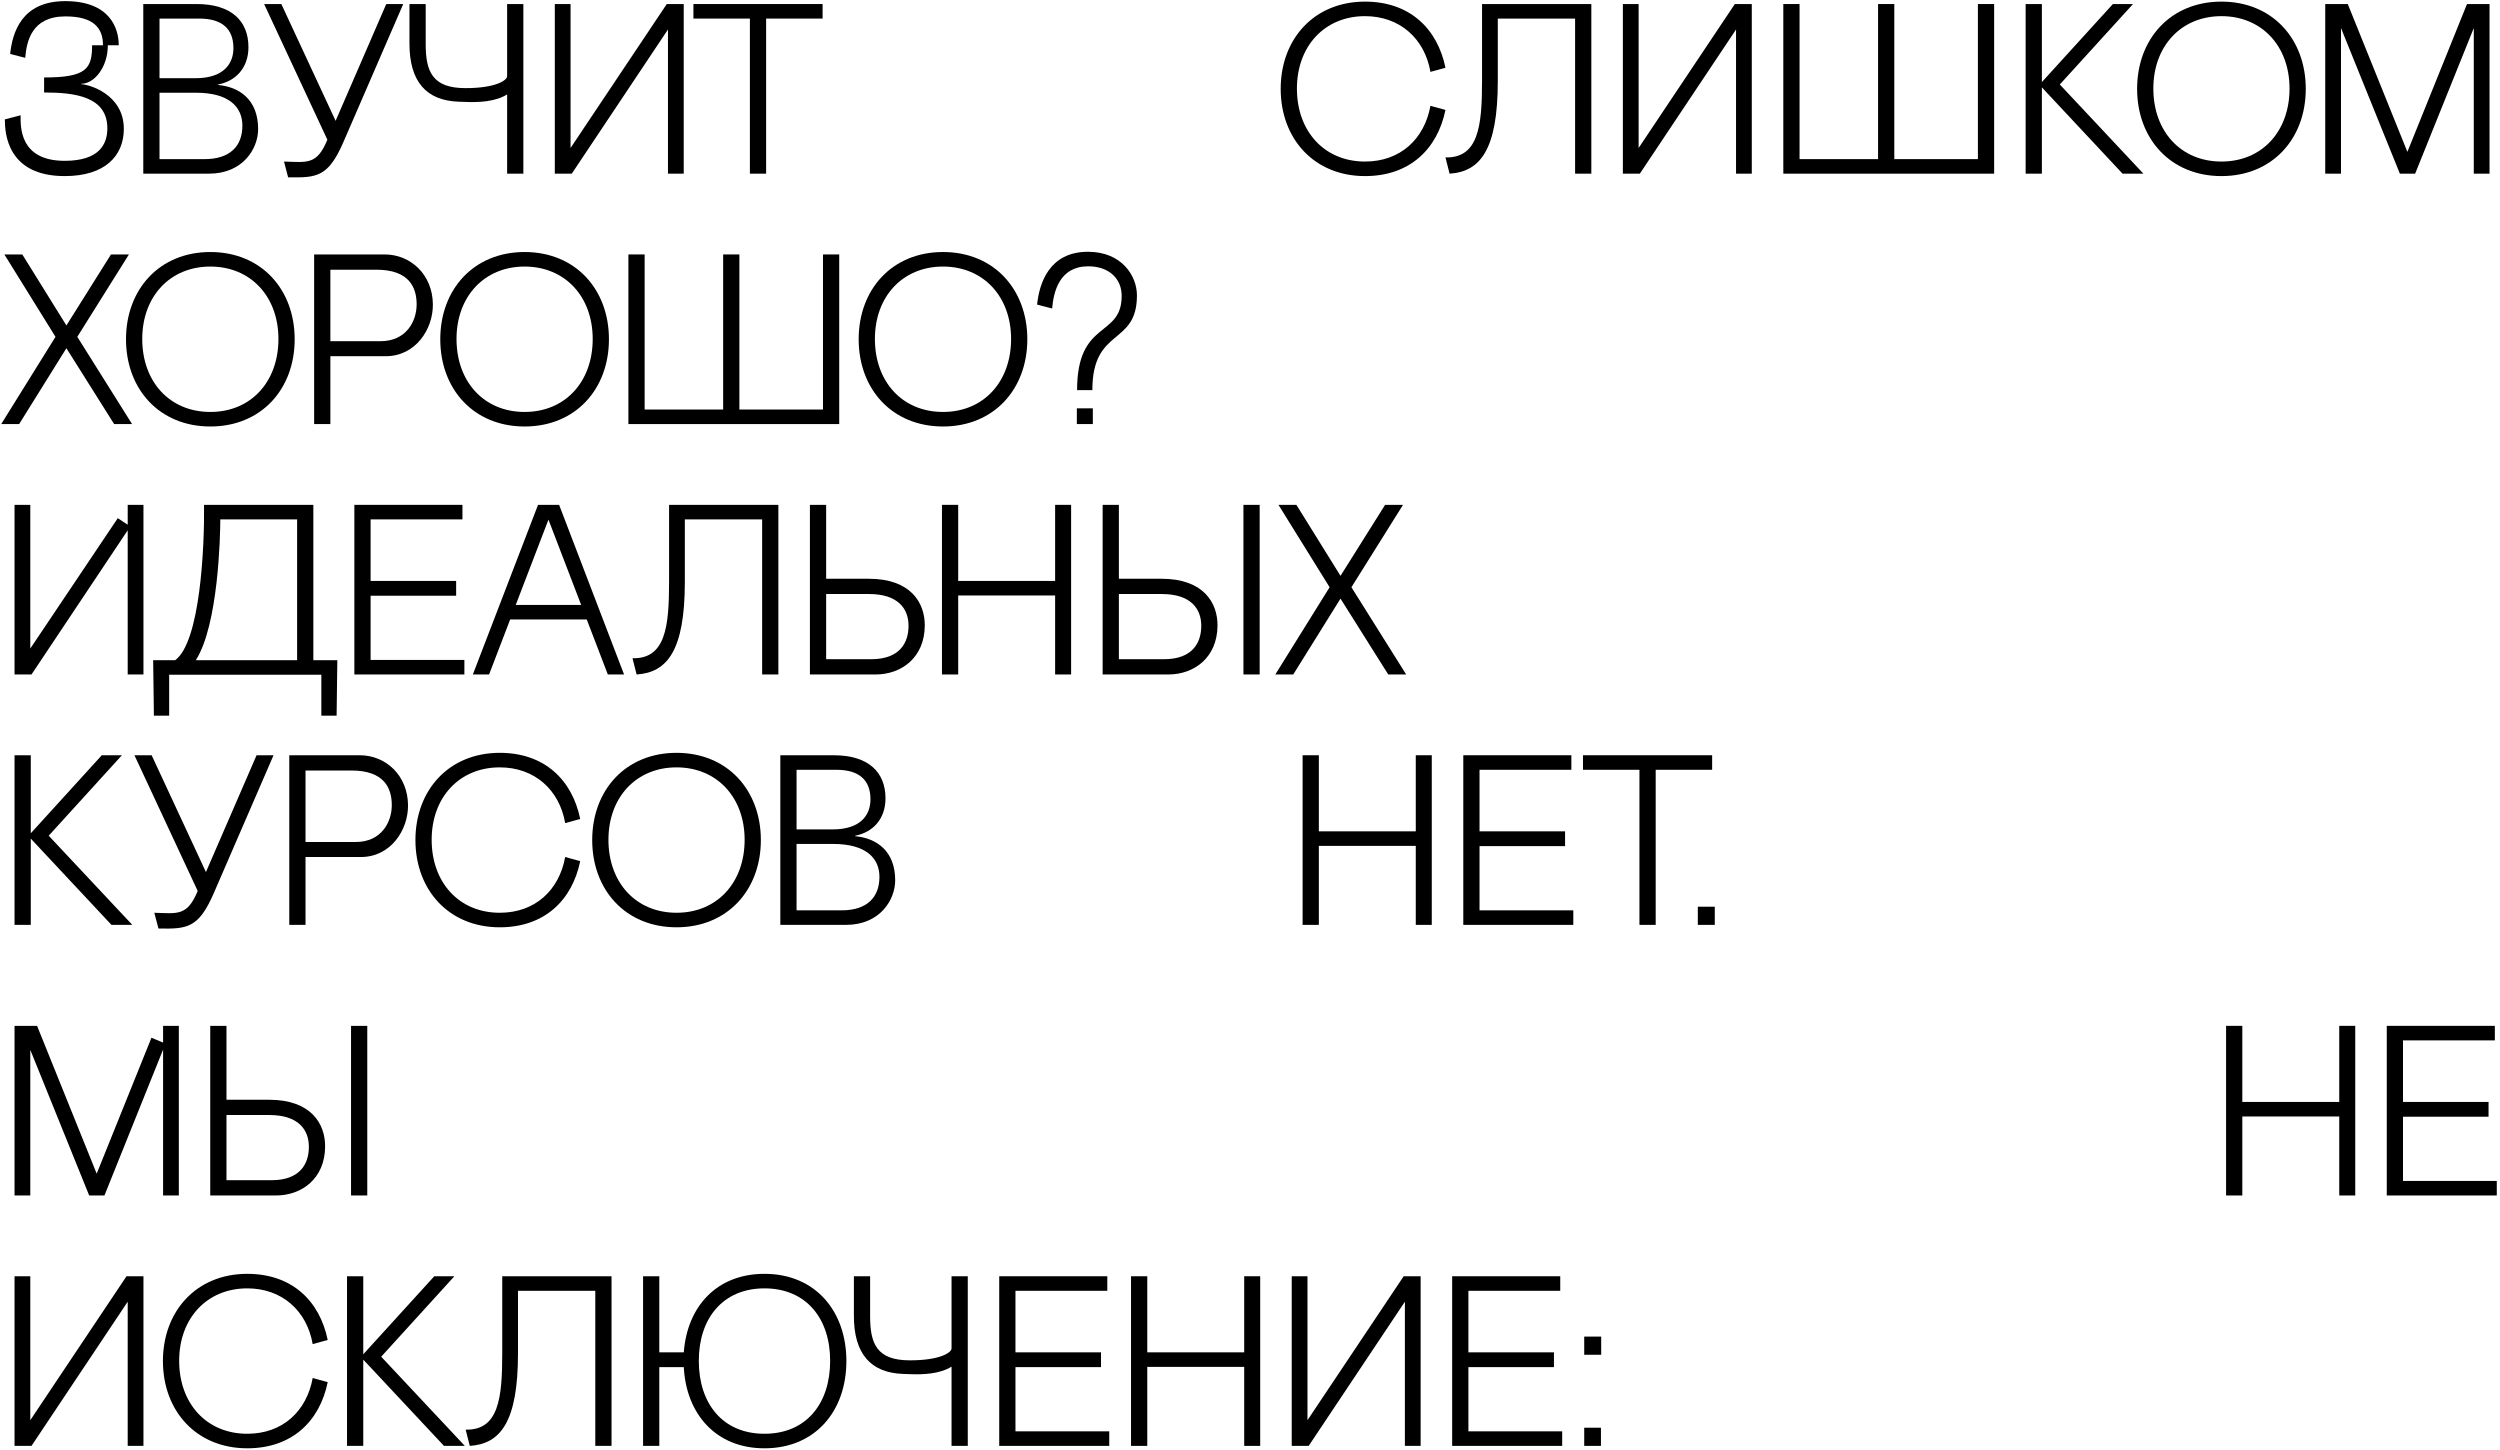 <?xml version="1.0" encoding="UTF-8"?> <svg xmlns="http://www.w3.org/2000/svg" width="619" height="359" viewBox="0 0 619 359" fill="none"> <path d="M392.254 358V353.5H396.394V358H392.254ZM392.254 335.44V330.94H396.454V335.44H392.254Z" fill="black"></path> <path d="M359.557 316H386.317V319.6H363.577V334.84H384.757V338.5H363.577V354.4H386.797V358H359.557V316Z" fill="black"></path> <path d="M319.83 316H323.73V351.64L347.55 316H351.75V358H347.85V322.3L324.03 358H319.83V316Z" fill="black"></path> <path d="M308.065 316H312.025V358H308.065V338.44H284.065V358H280.045V316H284.065V334.84H308.065V316Z" fill="black"></path> <path d="M247.409 316H274.169V319.6H251.429V334.84H272.609V338.5H251.429V354.4H274.649V358H247.409V316Z" fill="black"></path> <path d="M235.602 333.88V316H239.622V358H235.602V338.38C232.602 340.24 228.522 340.36 225.282 340.24L223.542 340.18C215.682 339.88 211.362 335.32 211.422 325.6V316H215.442V325.9C215.442 332.68 217.062 336.82 225.282 336.82C232.902 336.82 235.602 334.84 235.602 333.88Z" fill="black"></path> <path d="M159.225 358V316H163.245V334.84H169.305C170.145 323.56 177.405 315.4 189.285 315.4C201.885 315.4 209.565 324.64 209.565 337C209.565 349.36 201.885 358.6 189.285 358.6C177.225 358.6 169.905 350.08 169.305 338.5H163.245V358H159.225ZM173.025 336.94C173.025 347.5 178.905 355 189.285 355C199.665 355 205.545 347.5 205.545 336.94C205.545 326.38 199.545 319 189.285 319C179.025 319 173.025 326.38 173.025 336.94Z" fill="black"></path> <path d="M147.396 358V319.6H128.256V335.08C128.256 352.12 123.876 357.52 116.316 358L115.296 353.98C123.456 354.16 124.356 346.24 124.356 335.08V316H151.416V358H147.396Z" fill="black"></path> <path d="M94.384 335.92L115.084 358H109.924L89.944 336.64V358H85.924V316H89.944V335.32L107.524 316H112.504L94.384 335.92Z" fill="black"></path> <path d="M77.421 341.2L81.141 342.22C79.161 351.88 72.321 358.6 61.221 358.6C48.621 358.6 40.341 349.36 40.341 337C40.341 324.64 48.621 315.4 61.221 315.4C72.321 315.4 79.161 322.12 81.141 331.78L77.421 332.8C75.981 324.52 69.801 319 61.221 319C51.261 319 44.361 326.38 44.361 336.94C44.361 347.5 51.141 355 61.221 355C69.981 355 75.921 349.42 77.421 341.2Z" fill="black"></path> <path d="M3.6 316H7.5V351.64L31.32 316H35.52V358H31.62V322.3L7.8 358H3.6V316Z" fill="black"></path> <path d="M590.963 254H617.723V257.6H594.983V272.84H616.163V276.5H594.983V292.4H618.203V296H590.963V254Z" fill="black"></path> <path d="M579.198 254H583.158V296H579.198V276.44H555.198V296H551.178V254H555.198V272.84H579.198V254Z" fill="black"></path> <path d="M56.077 272.3H66.637C77.017 272.3 80.557 278.24 80.497 283.94C80.437 291.8 74.737 296 68.317 296H52.057V254H56.077V272.3ZM86.917 296V254H90.937V296H86.917ZM56.077 292.22H67.237C74.317 292.22 76.477 288.14 76.477 283.94C76.477 279.74 73.897 276.08 66.697 276.08H56.077V292.22Z" fill="black"></path> <path d="M3.6 296V254H9.18L23.94 290.6L37.5 256.94L40.38 258.14V254H44.28V296H40.38V259.88L25.86 296H22.08L7.5 259.94V296H3.6Z" fill="black"></path> <path d="M420.379 229V224.5H424.579V229H420.379Z" fill="black"></path> <path d="M391.948 187H423.928V190.6H409.948V229H405.928V190.6H391.948V187Z" fill="black"></path> <path d="M362.311 187H389.071V190.6H366.331V205.84H387.511V209.5H366.331V225.4H389.551V229H362.311V187Z" fill="black"></path> <path d="M350.546 187H354.506V229H350.546V209.44H326.546V229H322.526V187H326.546V205.84H350.546V187Z" fill="black"></path> <path d="M211.749 206.92V207.04C217.029 207.52 221.649 210.7 221.649 217.96C221.649 222.82 217.869 229 209.469 229H193.209V187H206.409C215.049 187 219.249 191.2 219.249 197.68C219.249 202.78 216.129 206.08 211.749 206.92ZM207.069 190.6H197.229V205.36H206.169C213.189 205.36 215.529 201.7 215.529 197.92C215.529 193.12 212.709 190.6 207.069 190.6ZM208.389 225.4C214.689 225.4 217.749 222.16 217.749 217.12C217.749 212.5 214.449 208.96 206.289 208.96H197.229V225.4H208.389Z" fill="black"></path> <path d="M146.63 208C146.63 195.64 154.91 186.4 167.51 186.4C180.11 186.4 188.39 195.64 188.39 208C188.39 220.36 180.11 229.6 167.51 229.6C154.91 229.6 146.63 220.36 146.63 208ZM150.65 207.94C150.65 218.5 157.43 226 167.51 226C177.59 226 184.37 218.5 184.37 207.94C184.37 197.38 177.47 190 167.51 190C157.55 190 150.65 197.38 150.65 207.94Z" fill="black"></path> <path d="M139.94 212.2L143.66 213.22C141.68 222.88 134.84 229.6 123.74 229.6C111.14 229.6 102.86 220.36 102.86 208C102.86 195.64 111.14 186.4 123.74 186.4C134.84 186.4 141.68 193.12 143.66 202.78L139.94 203.8C138.5 195.52 132.32 190 123.74 190C113.78 190 106.88 197.38 106.88 207.94C106.88 218.5 113.66 226 123.74 226C132.5 226 138.44 220.42 139.94 212.2Z" fill="black"></path> <path d="M89.327 212.2H75.647V229H71.627V187H89.087C95.507 187 100.967 191.98 101.027 199.36C101.087 205.48 96.767 212.2 89.327 212.2ZM87.047 190.78H75.647V208.48H88.067C94.427 208.48 97.007 203.56 97.007 199.36C97.007 195.16 95.147 190.78 87.047 190.78Z" fill="black"></path> <path d="M39.228 229.9L38.208 226C44.028 226.18 46.368 226.84 48.948 220.6L33.288 187H37.548L50.988 215.92L63.528 187H67.728L52.908 221.2C49.128 229.9 46.248 230.02 39.228 229.9Z" fill="black"></path> <path d="M12.06 206.92L32.76 229H27.6L7.62 207.64V229H3.6V187H7.62V206.32L25.2 187H30.18L12.06 206.92Z" fill="black"></path> <path d="M342.949 125H347.389L334.609 145.4L348.169 167H343.729L331.909 148.22L320.209 167H315.769L329.209 145.4L316.549 125H320.989L331.909 142.58L342.949 125Z" fill="black"></path> <path d="M277.034 143.3H287.594C297.974 143.3 301.514 149.24 301.454 154.94C301.394 162.8 295.694 167 289.274 167H273.014V125H277.034V143.3ZM307.874 167V125H311.894V167H307.874ZM277.034 163.22H288.194C295.274 163.22 297.434 159.14 297.434 154.94C297.434 150.74 294.854 147.08 287.654 147.08H277.034V163.22Z" fill="black"></path> <path d="M261.249 125H265.209V167H261.249V147.44H237.249V167H233.229V125H237.249V143.84H261.249V125Z" fill="black"></path> <path d="M204.554 143.3H215.114C225.494 143.3 229.034 149.24 228.974 154.94C228.914 162.8 223.214 167 216.794 167H200.534V125H204.554V143.3ZM204.554 163.22H215.714C222.794 163.22 224.954 159.14 224.954 154.94C224.954 150.74 222.374 147.08 215.174 147.08H204.554V163.22Z" fill="black"></path> <path d="M188.705 167V128.6H169.565V144.08C169.565 161.12 165.185 166.52 157.625 167L156.605 162.98C164.765 163.16 165.665 155.24 165.665 144.08V125H192.725V167H188.705Z" fill="black"></path> <path d="M150.497 167L145.277 153.38H126.317L121.097 167H117.077L133.217 125H138.437L154.517 167H150.497ZM127.697 149.78H143.897L135.797 128.66L127.697 149.78Z" fill="black"></path> <path d="M87.741 125H114.501V128.6H91.761V143.84H112.941V147.5H91.761V163.4H114.981V167H87.741V125Z" fill="black"></path> <path d="M79.564 177.2V167.06H41.884V177.2H38.104L37.924 163.46H43.384C49.564 158.9 50.644 135.68 50.524 125H77.584V163.46H83.524L83.344 177.2H79.564ZM48.484 163.46H73.564V128.6H54.544C54.544 132.74 54.064 154.76 48.484 163.46Z" fill="black"></path> <path d="M35.52 125V167H31.62V131.3L7.8 167H3.6V125H7.5V160.58L29.16 128.3L31.62 129.92V125H35.52Z" fill="black"></path> <path d="M270.466 96.6H266.686C266.686 79.02 277.726 83.76 277.726 73.26C277.726 69.06 274.666 65.94 269.446 65.94C262.306 65.94 260.866 72.24 260.506 76.38L256.786 75.42C257.326 70.14 259.786 62.34 269.386 62.34C277.726 62.34 281.506 68.28 281.506 73.14C281.506 85.74 270.466 80.88 270.466 96.6ZM266.626 105V101.1H270.586V105H266.626Z" fill="black"></path> <path d="M212.606 84C212.606 71.64 220.886 62.4 233.486 62.4C246.086 62.4 254.366 71.64 254.366 84C254.366 96.36 246.086 105.6 233.486 105.6C220.886 105.6 212.606 96.36 212.606 84ZM216.626 83.94C216.626 94.5 223.406 102 233.486 102C243.566 102 250.346 94.5 250.346 83.94C250.346 73.38 243.446 66 233.486 66C223.526 66 216.626 73.38 216.626 83.94Z" fill="black"></path> <path d="M207.792 105H155.592V63H159.612V101.4H179.052V63H183.072V101.4H203.772V63H207.792V105Z" fill="black"></path> <path d="M109.013 84C109.013 71.64 117.293 62.4 129.893 62.4C142.493 62.4 150.773 71.64 150.773 84C150.773 96.36 142.493 105.6 129.893 105.6C117.293 105.6 109.013 96.36 109.013 84ZM113.033 83.94C113.033 94.5 119.813 102 129.893 102C139.973 102 146.753 94.5 146.753 83.94C146.753 73.38 139.853 66 129.893 66C119.933 66 113.033 73.38 113.033 83.94Z" fill="black"></path> <path d="M95.48 88.2H81.8V105H77.78V63H95.24C101.66 63 107.12 67.98 107.18 75.36C107.24 81.48 102.92 88.2 95.48 88.2ZM93.2 66.78H81.8V84.48H94.22C100.58 84.48 103.16 79.56 103.16 75.36C103.16 71.16 101.3 66.78 93.2 66.78Z" fill="black"></path> <path d="M31.2 84C31.2 71.64 39.48 62.4 52.08 62.4C64.68 62.4 72.96 71.64 72.96 84C72.96 96.36 64.68 105.6 52.08 105.6C39.48 105.6 31.2 96.36 31.2 84ZM35.22 83.94C35.22 94.5 42 102 52.08 102C62.16 102 68.94 94.5 68.94 83.94C68.94 73.38 62.04 66 52.08 66C42.12 66 35.22 73.38 35.22 83.94Z" fill="black"></path> <path d="M27.48 63H31.92L19.14 83.4L32.7 105H28.26L16.44 86.22L4.74 105H0.3L13.74 83.4L1.08 63H5.52L16.44 80.58L27.48 63Z" fill="black"></path> <path d="M610.829 1H616.409V43H612.509V6.94L597.989 43H594.209L579.629 6.94V43H575.729V1H581.309L596.069 37.6L610.829 1Z" fill="black"></path> <path d="M529.149 22C529.149 9.64 537.429 0.4 550.029 0.4C562.629 0.4 570.909 9.64 570.909 22C570.909 34.36 562.629 43.6 550.029 43.6C537.429 43.6 529.149 34.36 529.149 22ZM533.169 21.94C533.169 32.5 539.949 40 550.029 40C560.109 40 566.889 32.5 566.889 21.94C566.889 11.38 559.989 4 550.029 4C540.069 4 533.169 11.38 533.169 21.94Z" fill="black"></path> <path d="M510.009 20.92L530.709 43H525.549L505.569 21.64V43H501.549V1H505.569V20.32L523.149 1H528.129L510.009 20.92Z" fill="black"></path> <path d="M493.749 43H441.549V1H445.569V39.4H465.009V1H469.029V39.4H489.729V1H493.749V43Z" fill="black"></path> <path d="M401.823 1H405.723V36.64L429.543 1H433.743V43H429.843V7.3L406.023 43H401.823V1Z" fill="black"></path> <path d="M389.994 43V4.6H370.854V20.08C370.854 37.12 366.474 42.52 358.914 43L357.894 38.98C366.054 39.16 366.954 31.24 366.954 20.08V1H394.014V43H389.994Z" fill="black"></path> <path d="M354.178 26.2L357.898 27.22C355.918 36.88 349.078 43.6 337.978 43.6C325.378 43.6 317.098 34.36 317.098 22C317.098 9.64 325.378 0.4 337.978 0.4C349.078 0.4 355.918 7.12 357.898 16.78L354.178 17.8C352.738 9.52 346.558 4 337.978 4C328.018 4 321.118 11.38 321.118 21.94C321.118 32.5 327.898 40 337.978 40C346.738 40 352.678 34.42 354.178 26.2Z" fill="black"></path> <path d="M171.694 1H203.674V4.6H189.694V43H185.674V4.6H171.694V1Z" fill="black"></path> <path d="M137.37 1H141.27V36.64L165.09 1H169.29V43H165.389V7.3L141.57 43H137.37V1Z" fill="black"></path> <path d="M125.563 18.88V1H129.583V43H125.563V23.38C122.563 25.24 118.483 25.36 115.243 25.24L113.503 25.18C105.643 24.88 101.323 20.32 101.383 10.6V1H105.403V10.9C105.403 17.68 107.023 21.82 115.243 21.82C122.863 21.82 125.563 19.84 125.563 18.88Z" fill="black"></path> <path d="M71.338 43.9L70.318 40C76.138 40.18 78.478 40.84 81.058 34.6L65.398 1H69.658L83.098 29.92L95.638 1H99.838L85.018 35.2C81.238 43.9 78.358 44.02 71.338 43.9Z" fill="black"></path> <path d="M54.015 20.92V21.04C59.295 21.52 63.915 24.7 63.915 31.96C63.915 36.82 60.135 43 51.735 43H35.475V1H48.675C57.315 1 61.515 5.2 61.515 11.68C61.515 16.78 58.395 20.08 54.015 20.92ZM49.335 4.6H39.495V19.36H48.435C55.455 19.36 57.795 15.7 57.795 11.92C57.795 7.12 54.975 4.6 49.335 4.6ZM50.655 39.4C56.955 39.4 60.015 36.16 60.015 31.12C60.015 26.5 56.715 22.96 48.555 22.96H39.495V39.4H50.655Z" fill="black"></path> <path d="M20.16 20.74V20.86C21.84 20.86 30.66 23.26 30.66 31.9C30.66 38.56 26.04 43.6 16.02 43.6C1.74 43.6 1.2 32.92 1.2 29.56L5.1 28.54C5.1 31.18 4.68 39.82 16.02 39.82C24.54 39.82 26.58 35.74 26.58 31.78C26.58 23.92 18.6 22.9 10.92 22.9V19.18C21.42 19.18 22.8 17.02 22.8 11.2H25.5C25.5 6.82 23.04 4.06 16.2 4.06C7.86 4.06 6.6 10.18 6.24 14.32L2.52 13.36C3.06 8.08 5.34 0.28 16.14 0.28C27.18 0.28 29.4 6.94 29.4 11.2H26.7C26.7 16.72 23.28 20.74 20.16 20.74Z" fill="black"></path> </svg> 